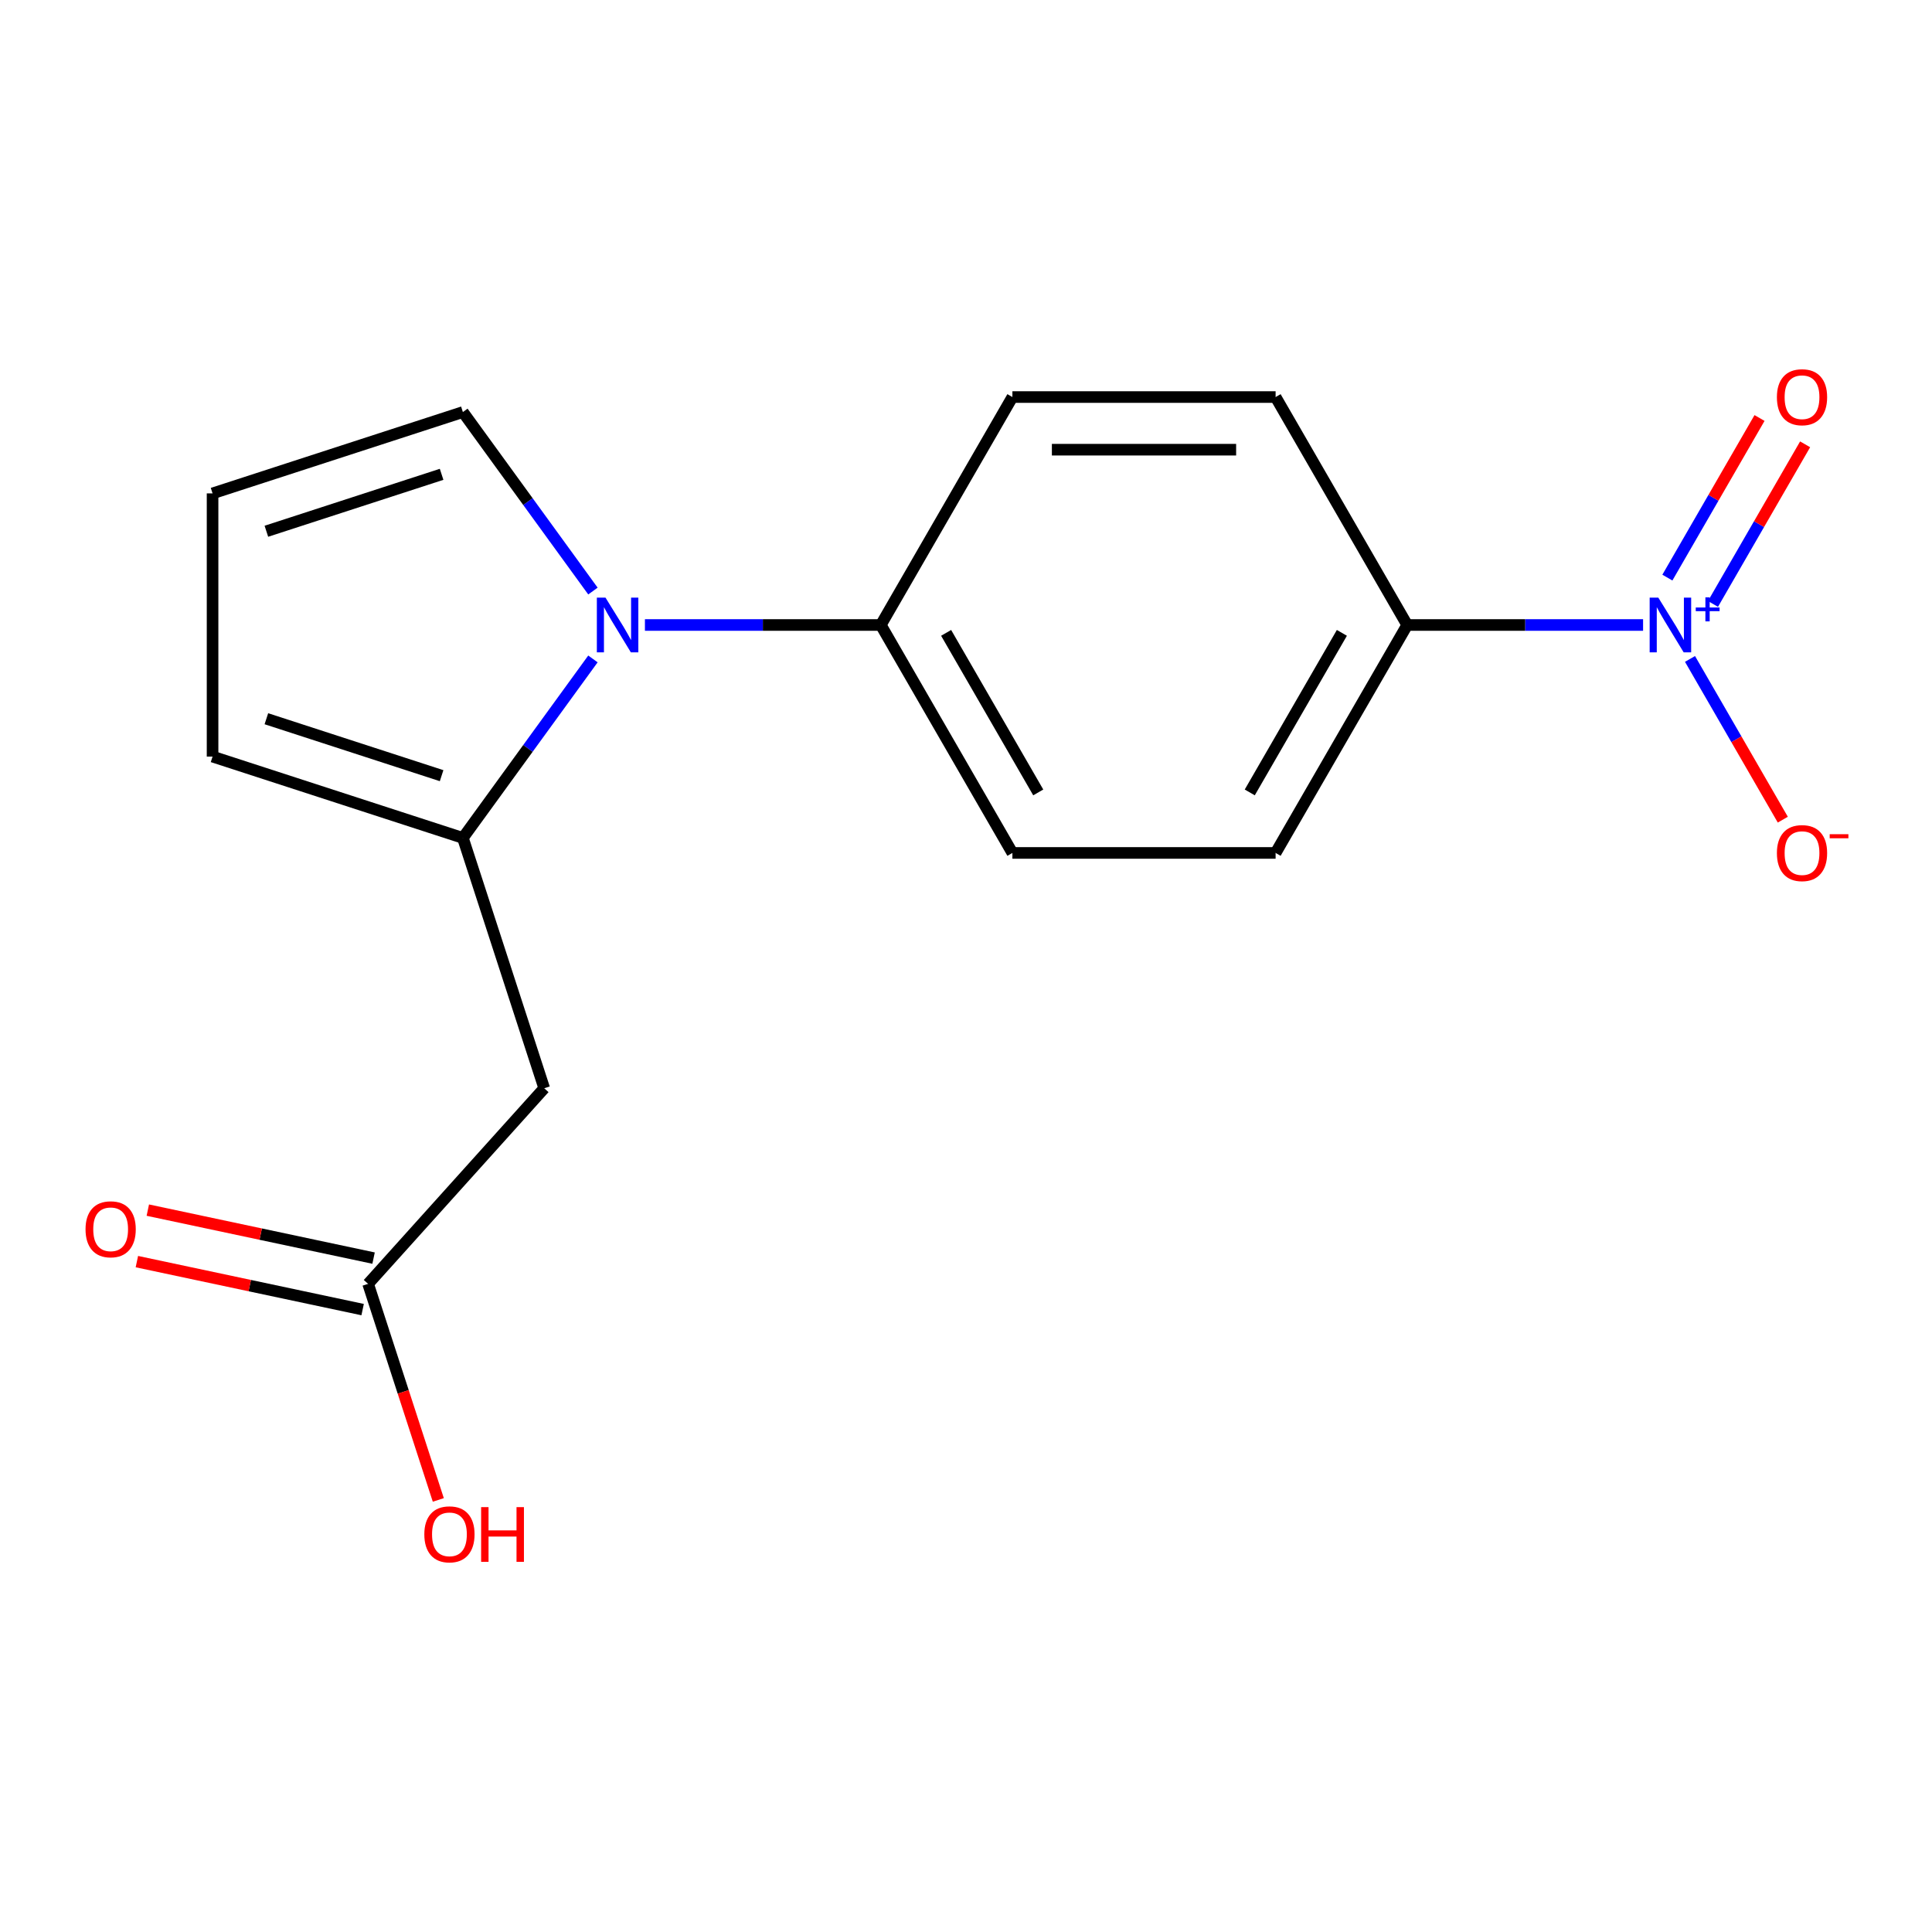 <?xml version='1.0' encoding='iso-8859-1'?>
<svg version='1.1' baseProfile='full'
              xmlns='http://www.w3.org/2000/svg'
                      xmlns:rdkit='http://www.rdkit.org/xml'
                      xmlns:xlink='http://www.w3.org/1999/xlink'
                  xml:space='preserve'
width='1000px' height='1000px' viewBox='0 0 1000 1000'>
<!-- END OF HEADER -->
<rect style='opacity:1.0;fill:#FFFFFF;stroke:none' width='1000' height='1000' x='0' y='0'> </rect>
<path class='bond-4' d='M 850.457,323.496 L 789.413,323.496' style='fill:none;fill-rule:evenodd;stroke:#0000FF;stroke-width:6px;stroke-linecap:butt;stroke-linejoin:miter;stroke-opacity:1' />
<path class='bond-4' d='M 789.413,323.496 L 728.369,323.496' style='fill:none;fill-rule:evenodd;stroke:#000000;stroke-width:6px;stroke-linecap:butt;stroke-linejoin:miter;stroke-opacity:1' />
<path class='bond-7' d='M 874.745,341.062 L 898.762,382.661' style='fill:none;fill-rule:evenodd;stroke:#0000FF;stroke-width:6px;stroke-linecap:butt;stroke-linejoin:miter;stroke-opacity:1' />
<path class='bond-7' d='M 898.762,382.661 L 922.779,424.259' style='fill:none;fill-rule:evenodd;stroke:#FF0000;stroke-width:6px;stroke-linecap:butt;stroke-linejoin:miter;stroke-opacity:1' />
<path class='bond-9' d='M 886.629,312.593 L 910.477,271.286' style='fill:none;fill-rule:evenodd;stroke:#0000FF;stroke-width:6px;stroke-linecap:butt;stroke-linejoin:miter;stroke-opacity:1' />
<path class='bond-9' d='M 910.477,271.286 L 934.326,229.98' style='fill:none;fill-rule:evenodd;stroke:#FF0000;stroke-width:6px;stroke-linecap:butt;stroke-linejoin:miter;stroke-opacity:1' />
<path class='bond-9' d='M 863.032,298.969 L 886.881,257.663' style='fill:none;fill-rule:evenodd;stroke:#0000FF;stroke-width:6px;stroke-linecap:butt;stroke-linejoin:miter;stroke-opacity:1' />
<path class='bond-9' d='M 886.881,257.663 L 910.729,216.356' style='fill:none;fill-rule:evenodd;stroke:#FF0000;stroke-width:6px;stroke-linecap:butt;stroke-linejoin:miter;stroke-opacity:1' />
<path class='bond-0' d='M 333.812,323.496 L 394.856,323.496' style='fill:none;fill-rule:evenodd;stroke:#0000FF;stroke-width:6px;stroke-linecap:butt;stroke-linejoin:miter;stroke-opacity:1' />
<path class='bond-0' d='M 394.856,323.496 L 455.9,323.496' style='fill:none;fill-rule:evenodd;stroke:#000000;stroke-width:6px;stroke-linecap:butt;stroke-linejoin:miter;stroke-opacity:1' />
<path class='bond-1' d='M 306.903,341.062 L 273.246,387.387' style='fill:none;fill-rule:evenodd;stroke:#0000FF;stroke-width:6px;stroke-linecap:butt;stroke-linejoin:miter;stroke-opacity:1' />
<path class='bond-1' d='M 273.246,387.387 L 239.589,433.712' style='fill:none;fill-rule:evenodd;stroke:#000000;stroke-width:6px;stroke-linecap:butt;stroke-linejoin:miter;stroke-opacity:1' />
<path class='bond-6' d='M 306.903,305.93 L 273.246,259.605' style='fill:none;fill-rule:evenodd;stroke:#0000FF;stroke-width:6px;stroke-linecap:butt;stroke-linejoin:miter;stroke-opacity:1' />
<path class='bond-6' d='M 273.246,259.605 L 239.589,213.28' style='fill:none;fill-rule:evenodd;stroke:#000000;stroke-width:6px;stroke-linecap:butt;stroke-linejoin:miter;stroke-opacity:1' />
<path class='bond-2' d='M 239.589,433.712 L 281.688,563.278' style='fill:none;fill-rule:evenodd;stroke:#000000;stroke-width:6px;stroke-linecap:butt;stroke-linejoin:miter;stroke-opacity:1' />
<path class='bond-8' d='M 239.589,433.712 L 110.023,391.613' style='fill:none;fill-rule:evenodd;stroke:#000000;stroke-width:6px;stroke-linecap:butt;stroke-linejoin:miter;stroke-opacity:1' />
<path class='bond-8' d='M 228.574,401.484 L 137.877,372.014' style='fill:none;fill-rule:evenodd;stroke:#000000;stroke-width:6px;stroke-linecap:butt;stroke-linejoin:miter;stroke-opacity:1' />
<path class='bond-3' d='M 281.688,563.278 L 190.529,664.52' style='fill:none;fill-rule:evenodd;stroke:#000000;stroke-width:6px;stroke-linecap:butt;stroke-linejoin:miter;stroke-opacity:1' />
<path class='bond-11' d='M 193.362,651.194 L 134.936,638.776' style='fill:none;fill-rule:evenodd;stroke:#000000;stroke-width:6px;stroke-linecap:butt;stroke-linejoin:miter;stroke-opacity:1' />
<path class='bond-11' d='M 134.936,638.776 L 76.51,626.357' style='fill:none;fill-rule:evenodd;stroke:#FF0000;stroke-width:6px;stroke-linecap:butt;stroke-linejoin:miter;stroke-opacity:1' />
<path class='bond-11' d='M 187.697,677.846 L 129.271,665.427' style='fill:none;fill-rule:evenodd;stroke:#000000;stroke-width:6px;stroke-linecap:butt;stroke-linejoin:miter;stroke-opacity:1' />
<path class='bond-11' d='M 129.271,665.427 L 70.846,653.008' style='fill:none;fill-rule:evenodd;stroke:#FF0000;stroke-width:6px;stroke-linecap:butt;stroke-linejoin:miter;stroke-opacity:1' />
<path class='bond-16' d='M 190.529,664.52 L 208.699,720.44' style='fill:none;fill-rule:evenodd;stroke:#000000;stroke-width:6px;stroke-linecap:butt;stroke-linejoin:miter;stroke-opacity:1' />
<path class='bond-16' d='M 208.699,720.44 L 226.869,776.361' style='fill:none;fill-rule:evenodd;stroke:#FF0000;stroke-width:6px;stroke-linecap:butt;stroke-linejoin:miter;stroke-opacity:1' />
<path class='bond-12' d='M 728.369,323.496 L 660.252,441.478' style='fill:none;fill-rule:evenodd;stroke:#000000;stroke-width:6px;stroke-linecap:butt;stroke-linejoin:miter;stroke-opacity:1' />
<path class='bond-12' d='M 694.555,327.57 L 646.873,410.157' style='fill:none;fill-rule:evenodd;stroke:#000000;stroke-width:6px;stroke-linecap:butt;stroke-linejoin:miter;stroke-opacity:1' />
<path class='bond-13' d='M 728.369,323.496 L 660.252,205.513' style='fill:none;fill-rule:evenodd;stroke:#000000;stroke-width:6px;stroke-linecap:butt;stroke-linejoin:miter;stroke-opacity:1' />
<path class='bond-5' d='M 455.9,323.496 L 524.017,205.513' style='fill:none;fill-rule:evenodd;stroke:#000000;stroke-width:6px;stroke-linecap:butt;stroke-linejoin:miter;stroke-opacity:1' />
<path class='bond-17' d='M 455.9,323.496 L 524.017,441.478' style='fill:none;fill-rule:evenodd;stroke:#000000;stroke-width:6px;stroke-linecap:butt;stroke-linejoin:miter;stroke-opacity:1' />
<path class='bond-17' d='M 489.714,327.57 L 537.396,410.157' style='fill:none;fill-rule:evenodd;stroke:#000000;stroke-width:6px;stroke-linecap:butt;stroke-linejoin:miter;stroke-opacity:1' />
<path class='bond-10' d='M 239.589,213.28 L 110.023,255.379' style='fill:none;fill-rule:evenodd;stroke:#000000;stroke-width:6px;stroke-linecap:butt;stroke-linejoin:miter;stroke-opacity:1' />
<path class='bond-10' d='M 228.574,245.508 L 137.877,274.977' style='fill:none;fill-rule:evenodd;stroke:#000000;stroke-width:6px;stroke-linecap:butt;stroke-linejoin:miter;stroke-opacity:1' />
<path class='bond-18' d='M 110.023,391.613 L 110.023,255.379' style='fill:none;fill-rule:evenodd;stroke:#000000;stroke-width:6px;stroke-linecap:butt;stroke-linejoin:miter;stroke-opacity:1' />
<path class='bond-14' d='M 660.252,441.478 L 524.017,441.478' style='fill:none;fill-rule:evenodd;stroke:#000000;stroke-width:6px;stroke-linecap:butt;stroke-linejoin:miter;stroke-opacity:1' />
<path class='bond-15' d='M 660.252,205.513 L 524.017,205.513' style='fill:none;fill-rule:evenodd;stroke:#000000;stroke-width:6px;stroke-linecap:butt;stroke-linejoin:miter;stroke-opacity:1' />
<path class='bond-15' d='M 639.817,232.76 L 544.452,232.76' style='fill:none;fill-rule:evenodd;stroke:#000000;stroke-width:6px;stroke-linecap:butt;stroke-linejoin:miter;stroke-opacity:1' />
<path  class='atom-0' d='M 858.343 309.336
L 867.623 324.336
Q 868.543 325.816, 870.023 328.496
Q 871.503 331.176, 871.583 331.336
L 871.583 309.336
L 875.343 309.336
L 875.343 337.656
L 871.463 337.656
L 861.503 321.256
Q 860.343 319.336, 859.103 317.136
Q 857.903 314.936, 857.543 314.256
L 857.543 337.656
L 853.863 337.656
L 853.863 309.336
L 858.343 309.336
' fill='#0000FF'/>
<path  class='atom-0' d='M 877.719 314.441
L 882.709 314.441
L 882.709 309.187
L 884.926 309.187
L 884.926 314.441
L 890.048 314.441
L 890.048 316.341
L 884.926 316.341
L 884.926 321.621
L 882.709 321.621
L 882.709 316.341
L 877.719 316.341
L 877.719 314.441
' fill='#0000FF'/>
<path  class='atom-1' d='M 313.406 309.336
L 322.686 324.336
Q 323.606 325.816, 325.086 328.496
Q 326.566 331.176, 326.646 331.336
L 326.646 309.336
L 330.406 309.336
L 330.406 337.656
L 326.526 337.656
L 316.566 321.256
Q 315.406 319.336, 314.166 317.136
Q 312.966 314.936, 312.606 314.256
L 312.606 337.656
L 308.926 337.656
L 308.926 309.336
L 313.406 309.336
' fill='#0000FF'/>
<path  class='atom-8' d='M 919.72 441.558
Q 919.72 434.758, 923.08 430.958
Q 926.44 427.158, 932.72 427.158
Q 939 427.158, 942.36 430.958
Q 945.72 434.758, 945.72 441.558
Q 945.72 448.438, 942.32 452.358
Q 938.92 456.238, 932.72 456.238
Q 926.48 456.238, 923.08 452.358
Q 919.72 448.478, 919.72 441.558
M 932.72 453.038
Q 937.04 453.038, 939.36 450.158
Q 941.72 447.238, 941.72 441.558
Q 941.72 435.998, 939.36 433.198
Q 937.04 430.358, 932.72 430.358
Q 928.4 430.358, 926.04 433.158
Q 923.72 435.958, 923.72 441.558
Q 923.72 447.278, 926.04 450.158
Q 928.4 453.038, 932.72 453.038
' fill='#FF0000'/>
<path  class='atom-8' d='M 947.04 431.781
L 956.729 431.781
L 956.729 433.893
L 947.04 433.893
L 947.04 431.781
' fill='#FF0000'/>
<path  class='atom-10' d='M 919.72 205.593
Q 919.72 198.793, 923.08 194.993
Q 926.44 191.193, 932.72 191.193
Q 939 191.193, 942.36 194.993
Q 945.72 198.793, 945.72 205.593
Q 945.72 212.473, 942.32 216.393
Q 938.92 220.273, 932.72 220.273
Q 926.48 220.273, 923.08 216.393
Q 919.72 212.513, 919.72 205.593
M 932.72 217.073
Q 937.04 217.073, 939.36 214.193
Q 941.72 211.273, 941.72 205.593
Q 941.72 200.033, 939.36 197.233
Q 937.04 194.393, 932.72 194.393
Q 928.4 194.393, 926.04 197.193
Q 923.72 199.993, 923.72 205.593
Q 923.72 211.313, 926.04 214.193
Q 928.4 217.073, 932.72 217.073
' fill='#FF0000'/>
<path  class='atom-12' d='M 44.272 636.275
Q 44.272 629.475, 47.632 625.675
Q 50.992 621.875, 57.272 621.875
Q 63.552 621.875, 66.912 625.675
Q 70.272 629.475, 70.272 636.275
Q 70.272 643.155, 66.872 647.075
Q 63.472 650.955, 57.272 650.955
Q 51.032 650.955, 47.632 647.075
Q 44.272 643.195, 44.272 636.275
M 57.272 647.755
Q 61.592 647.755, 63.912 644.875
Q 66.272 641.955, 66.272 636.275
Q 66.272 630.715, 63.912 627.915
Q 61.592 625.075, 57.272 625.075
Q 52.952 625.075, 50.592 627.875
Q 48.272 630.675, 48.272 636.275
Q 48.272 641.995, 50.592 644.875
Q 52.952 647.755, 57.272 647.755
' fill='#FF0000'/>
<path  class='atom-17' d='M 219.628 794.167
Q 219.628 787.367, 222.988 783.567
Q 226.348 779.767, 232.628 779.767
Q 238.908 779.767, 242.268 783.567
Q 245.628 787.367, 245.628 794.167
Q 245.628 801.047, 242.228 804.967
Q 238.828 808.847, 232.628 808.847
Q 226.388 808.847, 222.988 804.967
Q 219.628 801.087, 219.628 794.167
M 232.628 805.647
Q 236.948 805.647, 239.268 802.767
Q 241.628 799.847, 241.628 794.167
Q 241.628 788.607, 239.268 785.807
Q 236.948 782.967, 232.628 782.967
Q 228.308 782.967, 225.948 785.767
Q 223.628 788.567, 223.628 794.167
Q 223.628 799.887, 225.948 802.767
Q 228.308 805.647, 232.628 805.647
' fill='#FF0000'/>
<path  class='atom-17' d='M 249.028 780.087
L 252.868 780.087
L 252.868 792.127
L 267.348 792.127
L 267.348 780.087
L 271.188 780.087
L 271.188 808.407
L 267.348 808.407
L 267.348 795.327
L 252.868 795.327
L 252.868 808.407
L 249.028 808.407
L 249.028 780.087
' fill='#FF0000'/>
</svg>
